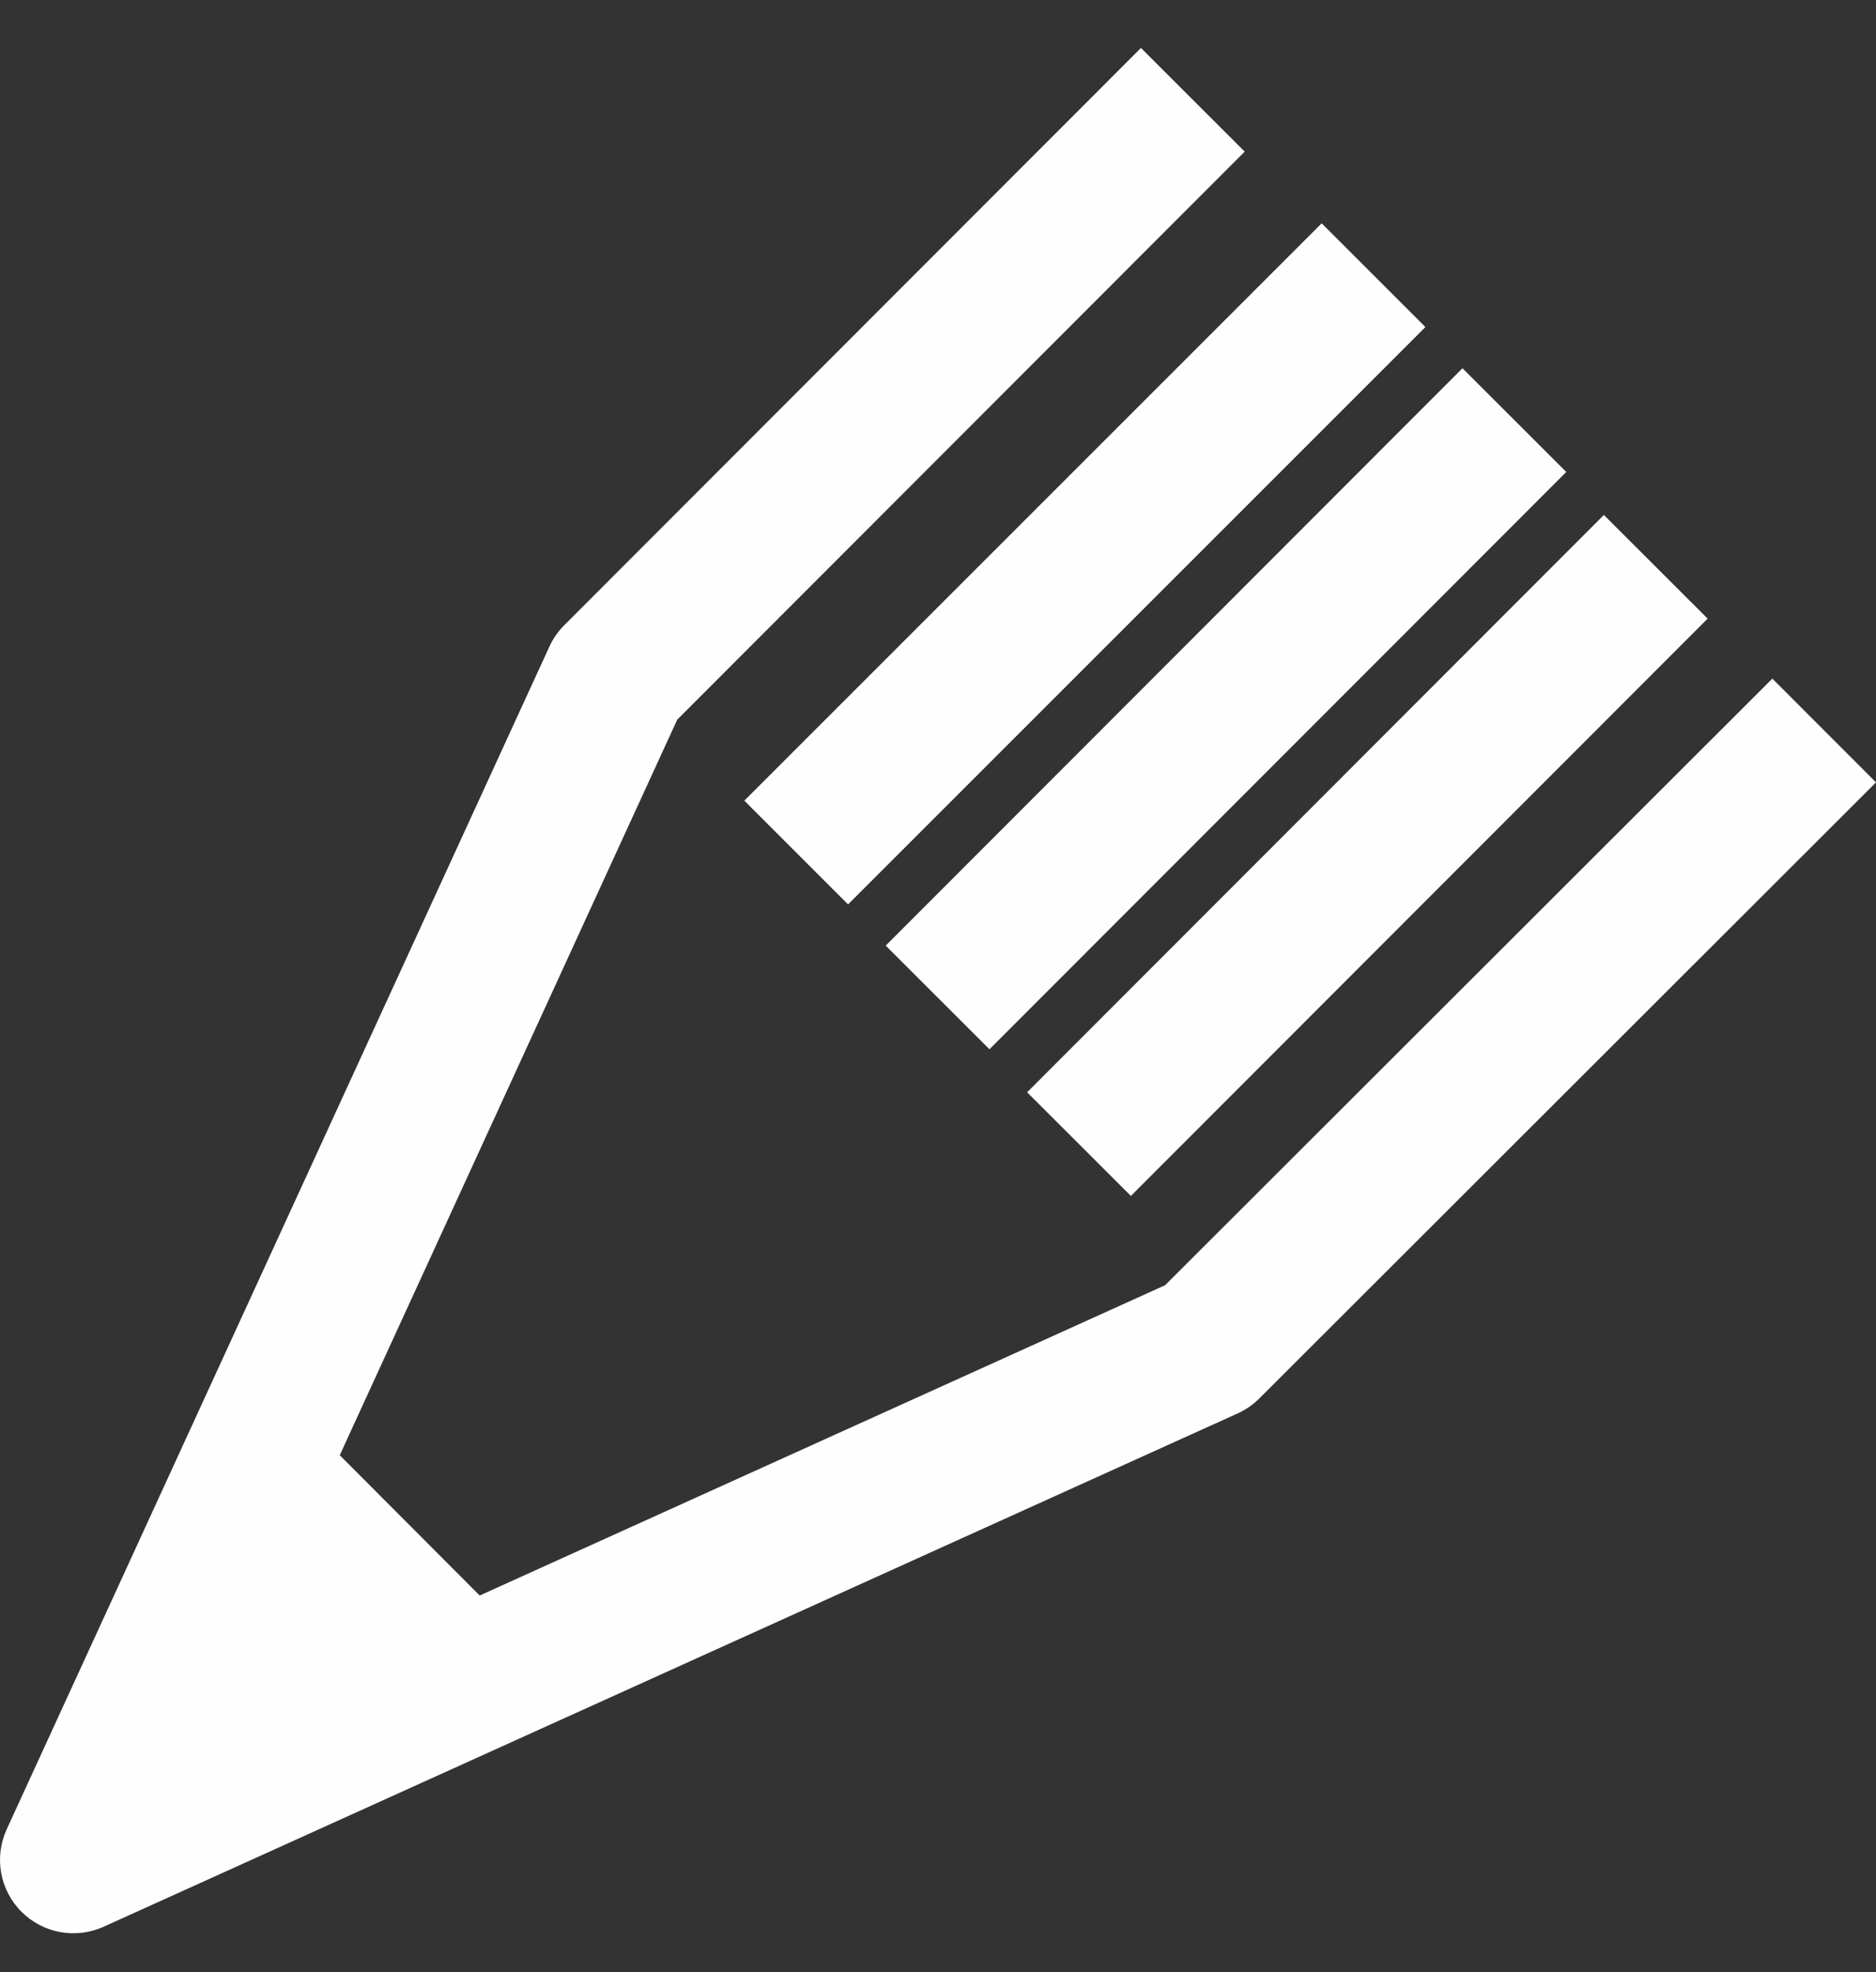 <?xml version="1.0" encoding="UTF-8"?> <svg xmlns="http://www.w3.org/2000/svg" width="39" height="41" viewBox="0 0 39 41" fill="none"><rect x="0" y="0" width="39" height="41" fill="#333333" stroke="none"/> <path d="M11.729 12.999L23.719 0.997L25.876 3.152L14.079 14.961L7.063 30.253L9.972 33.17L24.221 26.719L36.845 14.108L39 16.265L26.18 29.073C26.051 29.202 25.898 29.308 25.732 29.383L2.154 40.056C1.574 40.318 0.893 40.193 0.444 39.742C-0.005 39.291 -0.126 38.609 0.139 38.031L11.422 13.441C11.497 13.277 11.601 13.127 11.729 12.999Z" fill="#FEFEFE"></path> <path d="M15.474 16.645L27.476 4.643L29.633 6.799L17.63 18.802L15.474 16.645Z" fill="#FEFEFE"></path> <path d="M30.403 7.656L18.413 19.659L20.57 21.814L32.561 9.812L30.403 7.656Z" fill="#FEFEFE"></path> <path d="M21.353 22.708L33.343 10.706L35.5 12.861L23.51 24.863L21.353 22.708Z" fill="#FEFEFE"></path> </svg> 